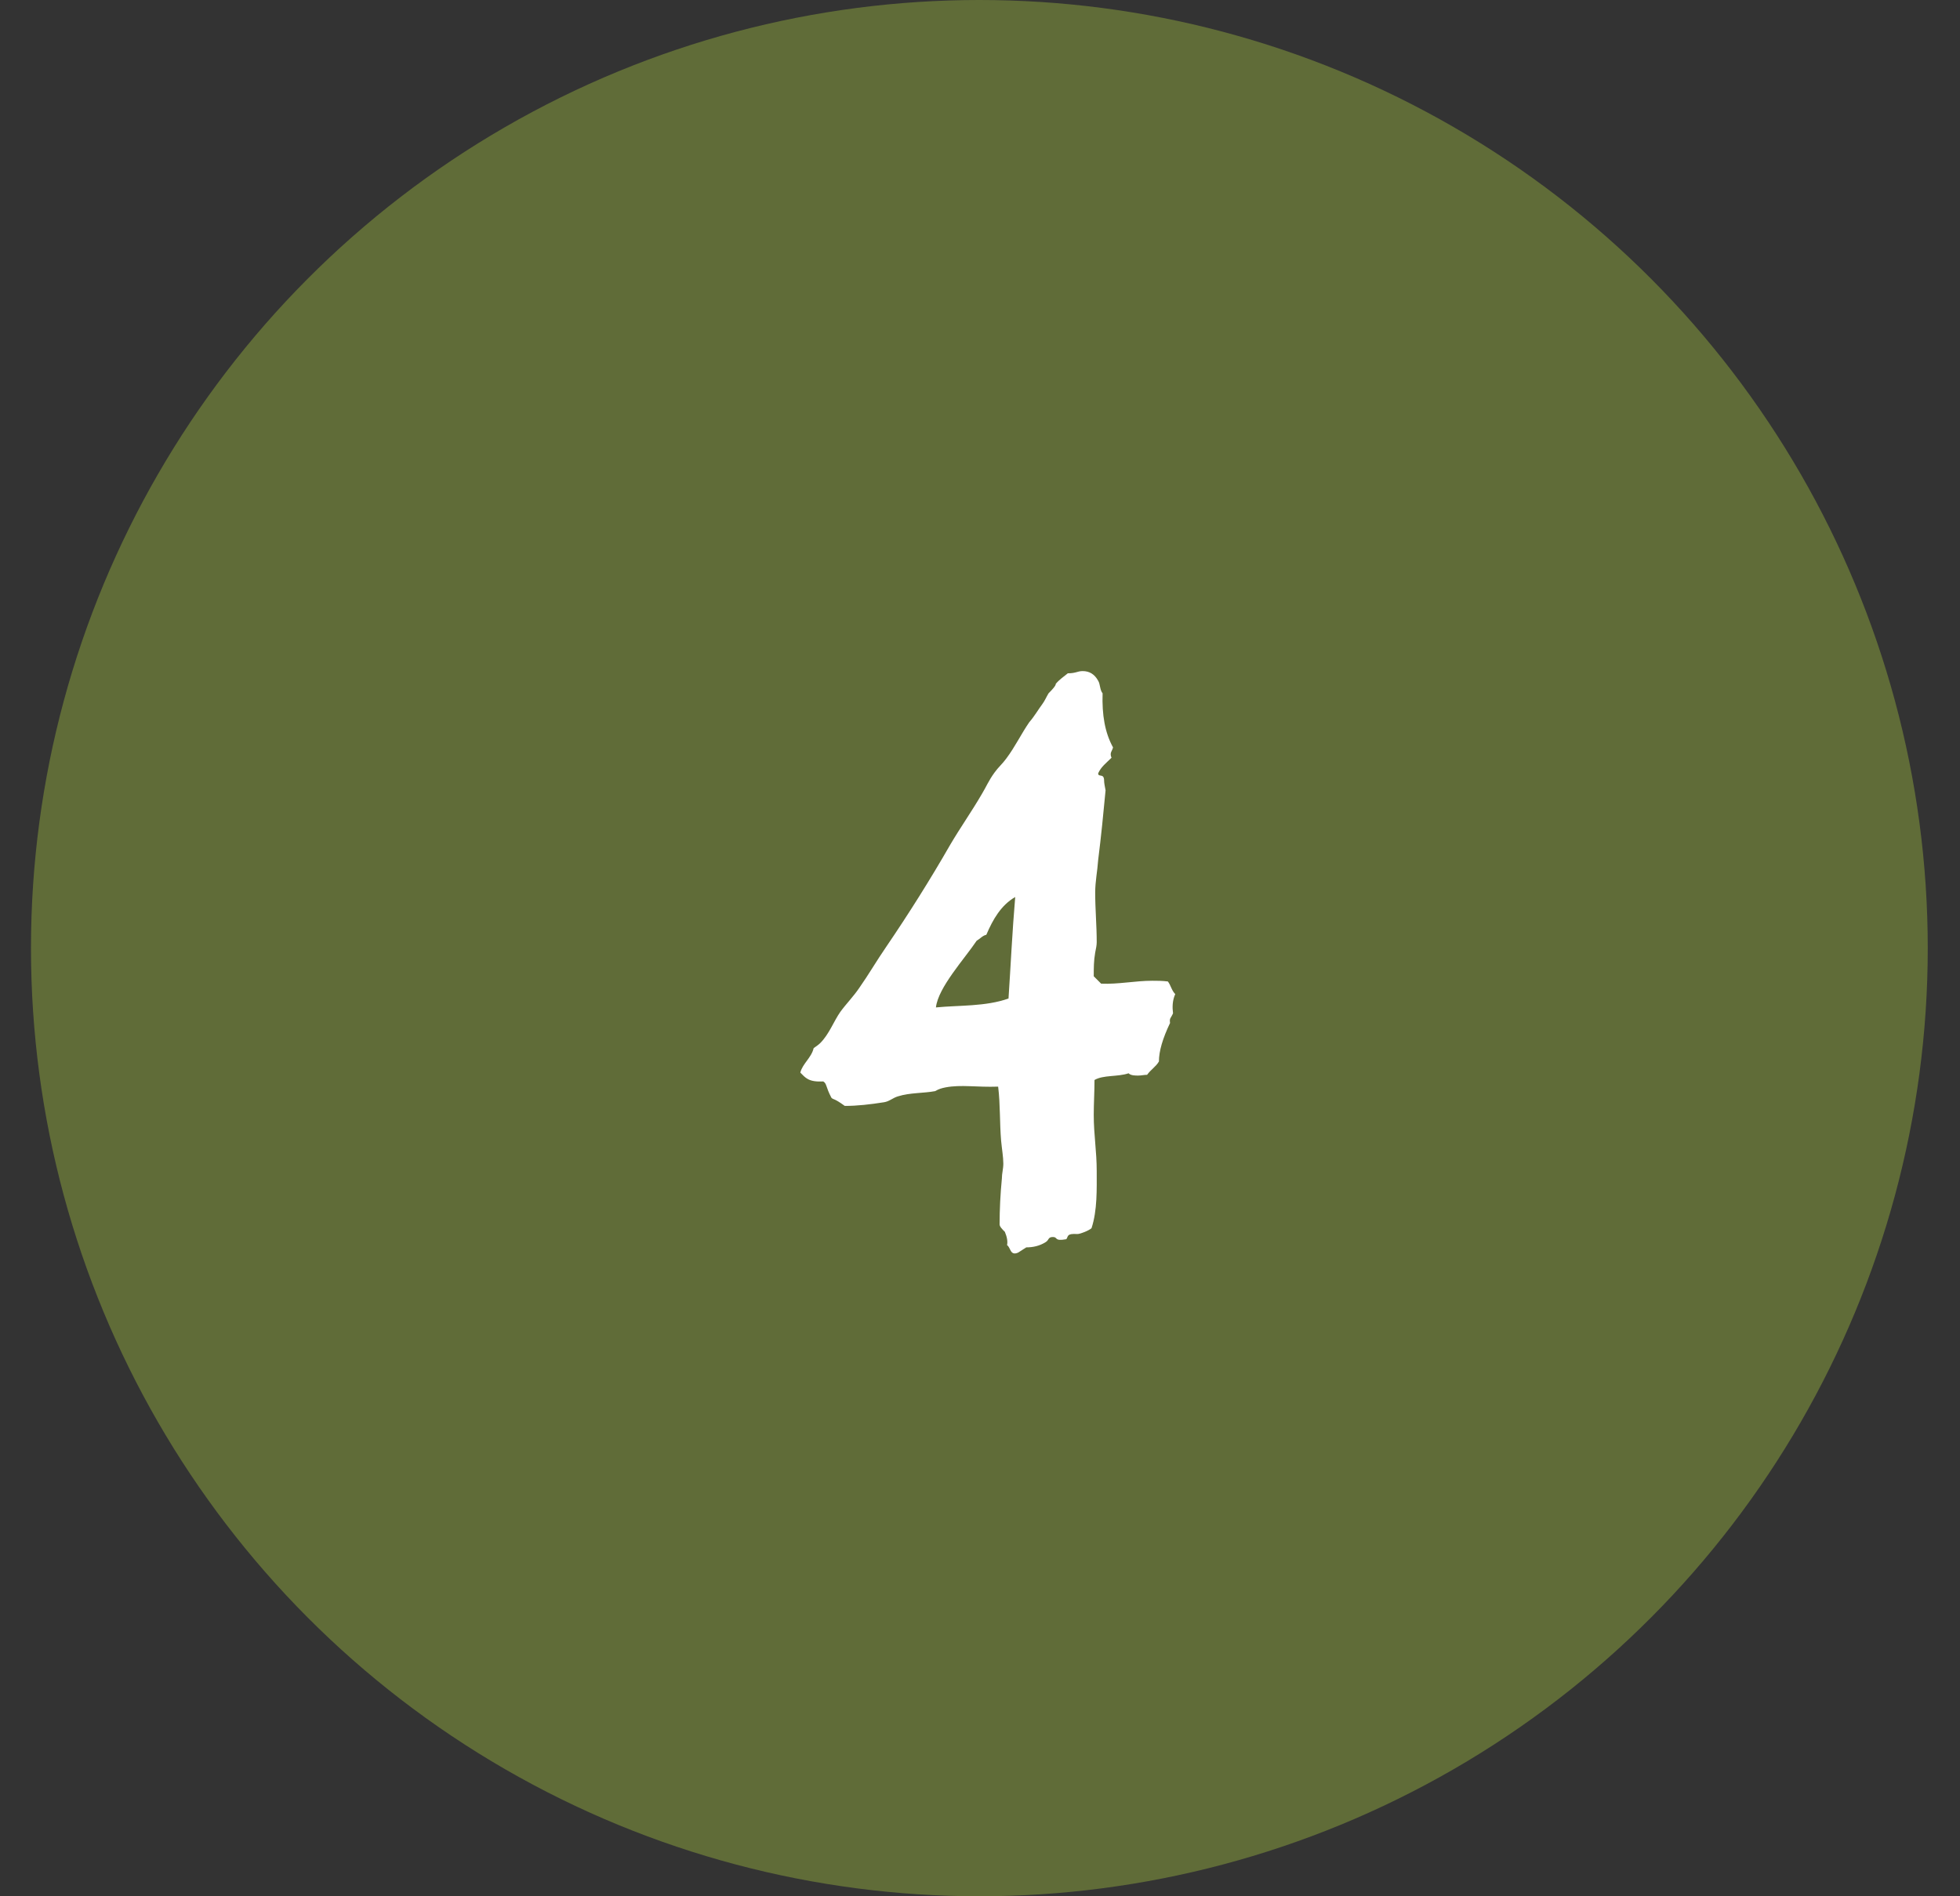 <?xml version="1.0" encoding="UTF-8"?> <svg xmlns="http://www.w3.org/2000/svg" width="31" height="30" viewBox="0 0 31 30" fill="none"><rect x="0" y="0" width="31" height="30" fill="#333333" stroke="none"/><circle cx="15.49" cy="15" r="15" fill="#606C38"></circle><path d="M13.021 17.109C12.787 17.121 12.74 17.051 12.658 16.969C12.693 16.828 12.834 16.734 12.869 16.582C12.916 16.547 12.94 16.535 12.975 16.5C13.115 16.359 13.185 16.16 13.291 16.008C13.385 15.879 13.502 15.762 13.596 15.621C13.736 15.422 13.865 15.199 14.018 14.977C14.369 14.461 14.709 13.922 15.025 13.371C15.19 13.09 15.365 12.844 15.529 12.562C15.6 12.445 15.635 12.352 15.729 12.223C15.787 12.141 15.857 12.082 15.916 12C16.057 11.812 16.15 11.613 16.279 11.426C16.361 11.332 16.42 11.227 16.49 11.133C16.525 11.086 16.549 11.027 16.584 10.969C16.725 10.828 16.689 10.828 16.701 10.816C16.748 10.758 16.83 10.699 16.889 10.652C17.018 10.652 17.041 10.617 17.123 10.617C17.229 10.617 17.311 10.664 17.369 10.77C17.404 10.828 17.393 10.91 17.439 10.969C17.428 11.309 17.475 11.59 17.604 11.824C17.592 11.883 17.545 11.906 17.58 11.988C17.498 12.07 17.416 12.129 17.369 12.234C17.369 12.305 17.463 12.223 17.463 12.352C17.463 12.387 17.475 12.445 17.486 12.504C17.451 12.879 17.416 13.23 17.369 13.605C17.357 13.781 17.322 13.945 17.322 14.121C17.322 14.391 17.346 14.637 17.346 14.906C17.346 14.953 17.334 15.012 17.322 15.07C17.299 15.199 17.299 15.316 17.299 15.445L17.416 15.562C17.686 15.574 17.955 15.516 18.225 15.516C18.307 15.516 18.377 15.516 18.471 15.527C18.518 15.586 18.529 15.668 18.588 15.727C18.541 15.832 18.541 15.938 18.553 16.031C18.518 16.113 18.494 16.102 18.506 16.184C18.389 16.43 18.33 16.629 18.33 16.793C18.283 16.875 18.201 16.922 18.143 17.004C18.096 17.004 18.049 17.016 18.002 17.016C17.955 17.016 17.885 17.016 17.85 16.98C17.674 17.039 17.451 17.004 17.311 17.086C17.311 17.273 17.299 17.461 17.299 17.637C17.299 17.953 17.346 18.211 17.346 18.527C17.346 18.809 17.357 19.148 17.264 19.43C17.229 19.465 17.088 19.523 17.041 19.523C16.865 19.512 16.9 19.559 16.865 19.605C16.666 19.641 16.736 19.57 16.654 19.57C16.572 19.57 16.596 19.617 16.537 19.652C16.443 19.711 16.338 19.734 16.232 19.734L16.104 19.816C15.975 19.875 15.986 19.734 15.928 19.699C15.94 19.641 15.928 19.57 15.893 19.488C15.857 19.453 15.81 19.406 15.81 19.371C15.81 19.137 15.822 18.891 15.846 18.645C15.846 18.562 15.869 18.492 15.869 18.41C15.869 18.305 15.846 18.176 15.834 18.047C15.81 17.766 15.822 17.473 15.787 17.191C15.447 17.203 15.201 17.156 14.955 17.203C14.896 17.215 14.85 17.227 14.791 17.262C14.604 17.297 14.393 17.285 14.205 17.344C14.123 17.367 14.065 17.426 13.982 17.438C13.76 17.473 13.56 17.496 13.361 17.496C13.185 17.367 13.185 17.402 13.15 17.367C13.057 17.191 13.08 17.145 13.021 17.109ZM15.447 14.883C15.26 15.164 14.838 15.621 14.803 15.938C15.166 15.902 15.588 15.926 15.951 15.797C15.986 15.27 16.01 14.742 16.057 14.191C15.834 14.32 15.705 14.543 15.6 14.789C15.541 14.801 15.506 14.848 15.447 14.883Z" fill="white"></path></svg> 
